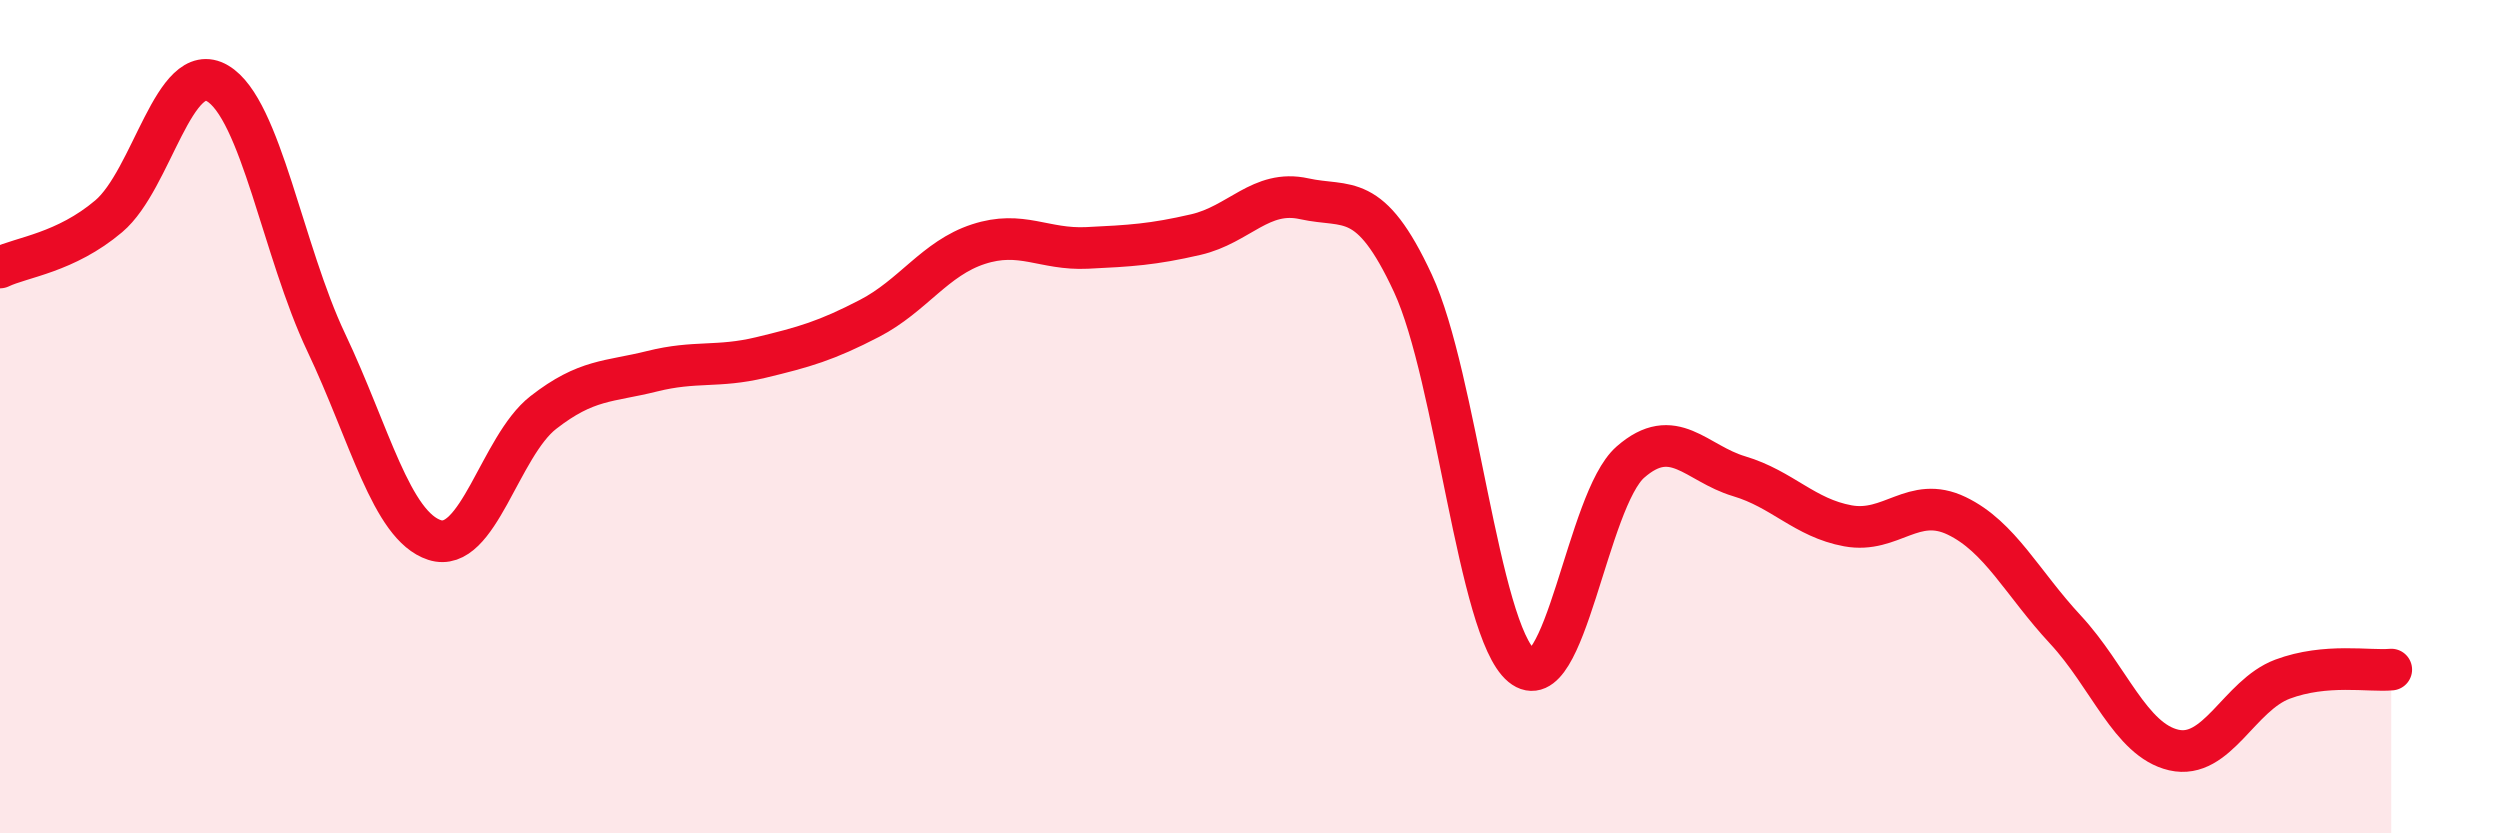 
    <svg width="60" height="20" viewBox="0 0 60 20" xmlns="http://www.w3.org/2000/svg">
      <path
        d="M 0,6.42 C 0.52,6.17 1.57,6.07 2.61,5.19 C 3.65,4.31 4.18,1.39 5.22,2 C 6.26,2.61 6.79,6.03 7.83,8.22 C 8.87,10.41 9.39,12.62 10.43,12.96 C 11.47,13.3 12,10.71 13.04,9.9 C 14.08,9.09 14.61,9.17 15.65,8.91 C 16.69,8.65 17.22,8.83 18.26,8.58 C 19.3,8.33 19.83,8.18 20.87,7.64 C 21.91,7.1 22.44,6.2 23.48,5.86 C 24.52,5.52 25.05,6 26.09,5.95 C 27.13,5.9 27.66,5.87 28.7,5.63 C 29.74,5.39 30.26,4.54 31.3,4.77 C 32.34,5 32.87,4.56 33.91,6.8 C 34.95,9.04 35.48,15.12 36.52,15.98 C 37.56,16.84 38.09,12 39.13,11.09 C 40.17,10.18 40.7,11.12 41.74,11.43 C 42.78,11.74 43.31,12.43 44.35,12.62 C 45.39,12.81 45.92,11.88 46.96,12.38 C 48,12.88 48.53,13.99 49.57,15.11 C 50.61,16.23 51.13,17.76 52.17,18 C 53.21,18.24 53.74,16.69 54.78,16.3 C 55.82,15.91 56.87,16.12 57.39,16.07L57.39 20L0 20Z"
        fill="#EB0A25"
        opacity="0.1"
        stroke-linecap="round"
        stroke-linejoin="round"
      />
      <path
        d="M 0,6.42 C 0.52,6.17 1.57,6.07 2.61,5.19 C 3.65,4.31 4.18,1.39 5.22,2 C 6.26,2.61 6.79,6.03 7.83,8.22 C 8.87,10.41 9.39,12.62 10.43,12.96 C 11.47,13.3 12,10.71 13.04,9.9 C 14.08,9.09 14.61,9.17 15.65,8.91 C 16.69,8.65 17.22,8.83 18.26,8.58 C 19.3,8.33 19.83,8.18 20.87,7.64 C 21.91,7.1 22.44,6.2 23.48,5.86 C 24.52,5.52 25.05,6 26.09,5.95 C 27.13,5.9 27.66,5.87 28.7,5.63 C 29.74,5.39 30.26,4.54 31.3,4.77 C 32.34,5 32.87,4.56 33.91,6.8 C 34.95,9.04 35.48,15.12 36.52,15.98 C 37.56,16.84 38.09,12 39.13,11.09 C 40.17,10.18 40.7,11.12 41.74,11.43 C 42.78,11.74 43.31,12.43 44.35,12.62 C 45.39,12.81 45.92,11.88 46.96,12.38 C 48,12.88 48.53,13.99 49.57,15.11 C 50.61,16.23 51.13,17.76 52.17,18 C 53.21,18.24 53.74,16.69 54.78,16.3 C 55.82,15.91 56.87,16.12 57.39,16.07"
        stroke="#EB0A25"
        stroke-width="1"
        fill="none"
        stroke-linecap="round"
        stroke-linejoin="round"
      />
    </svg>
  